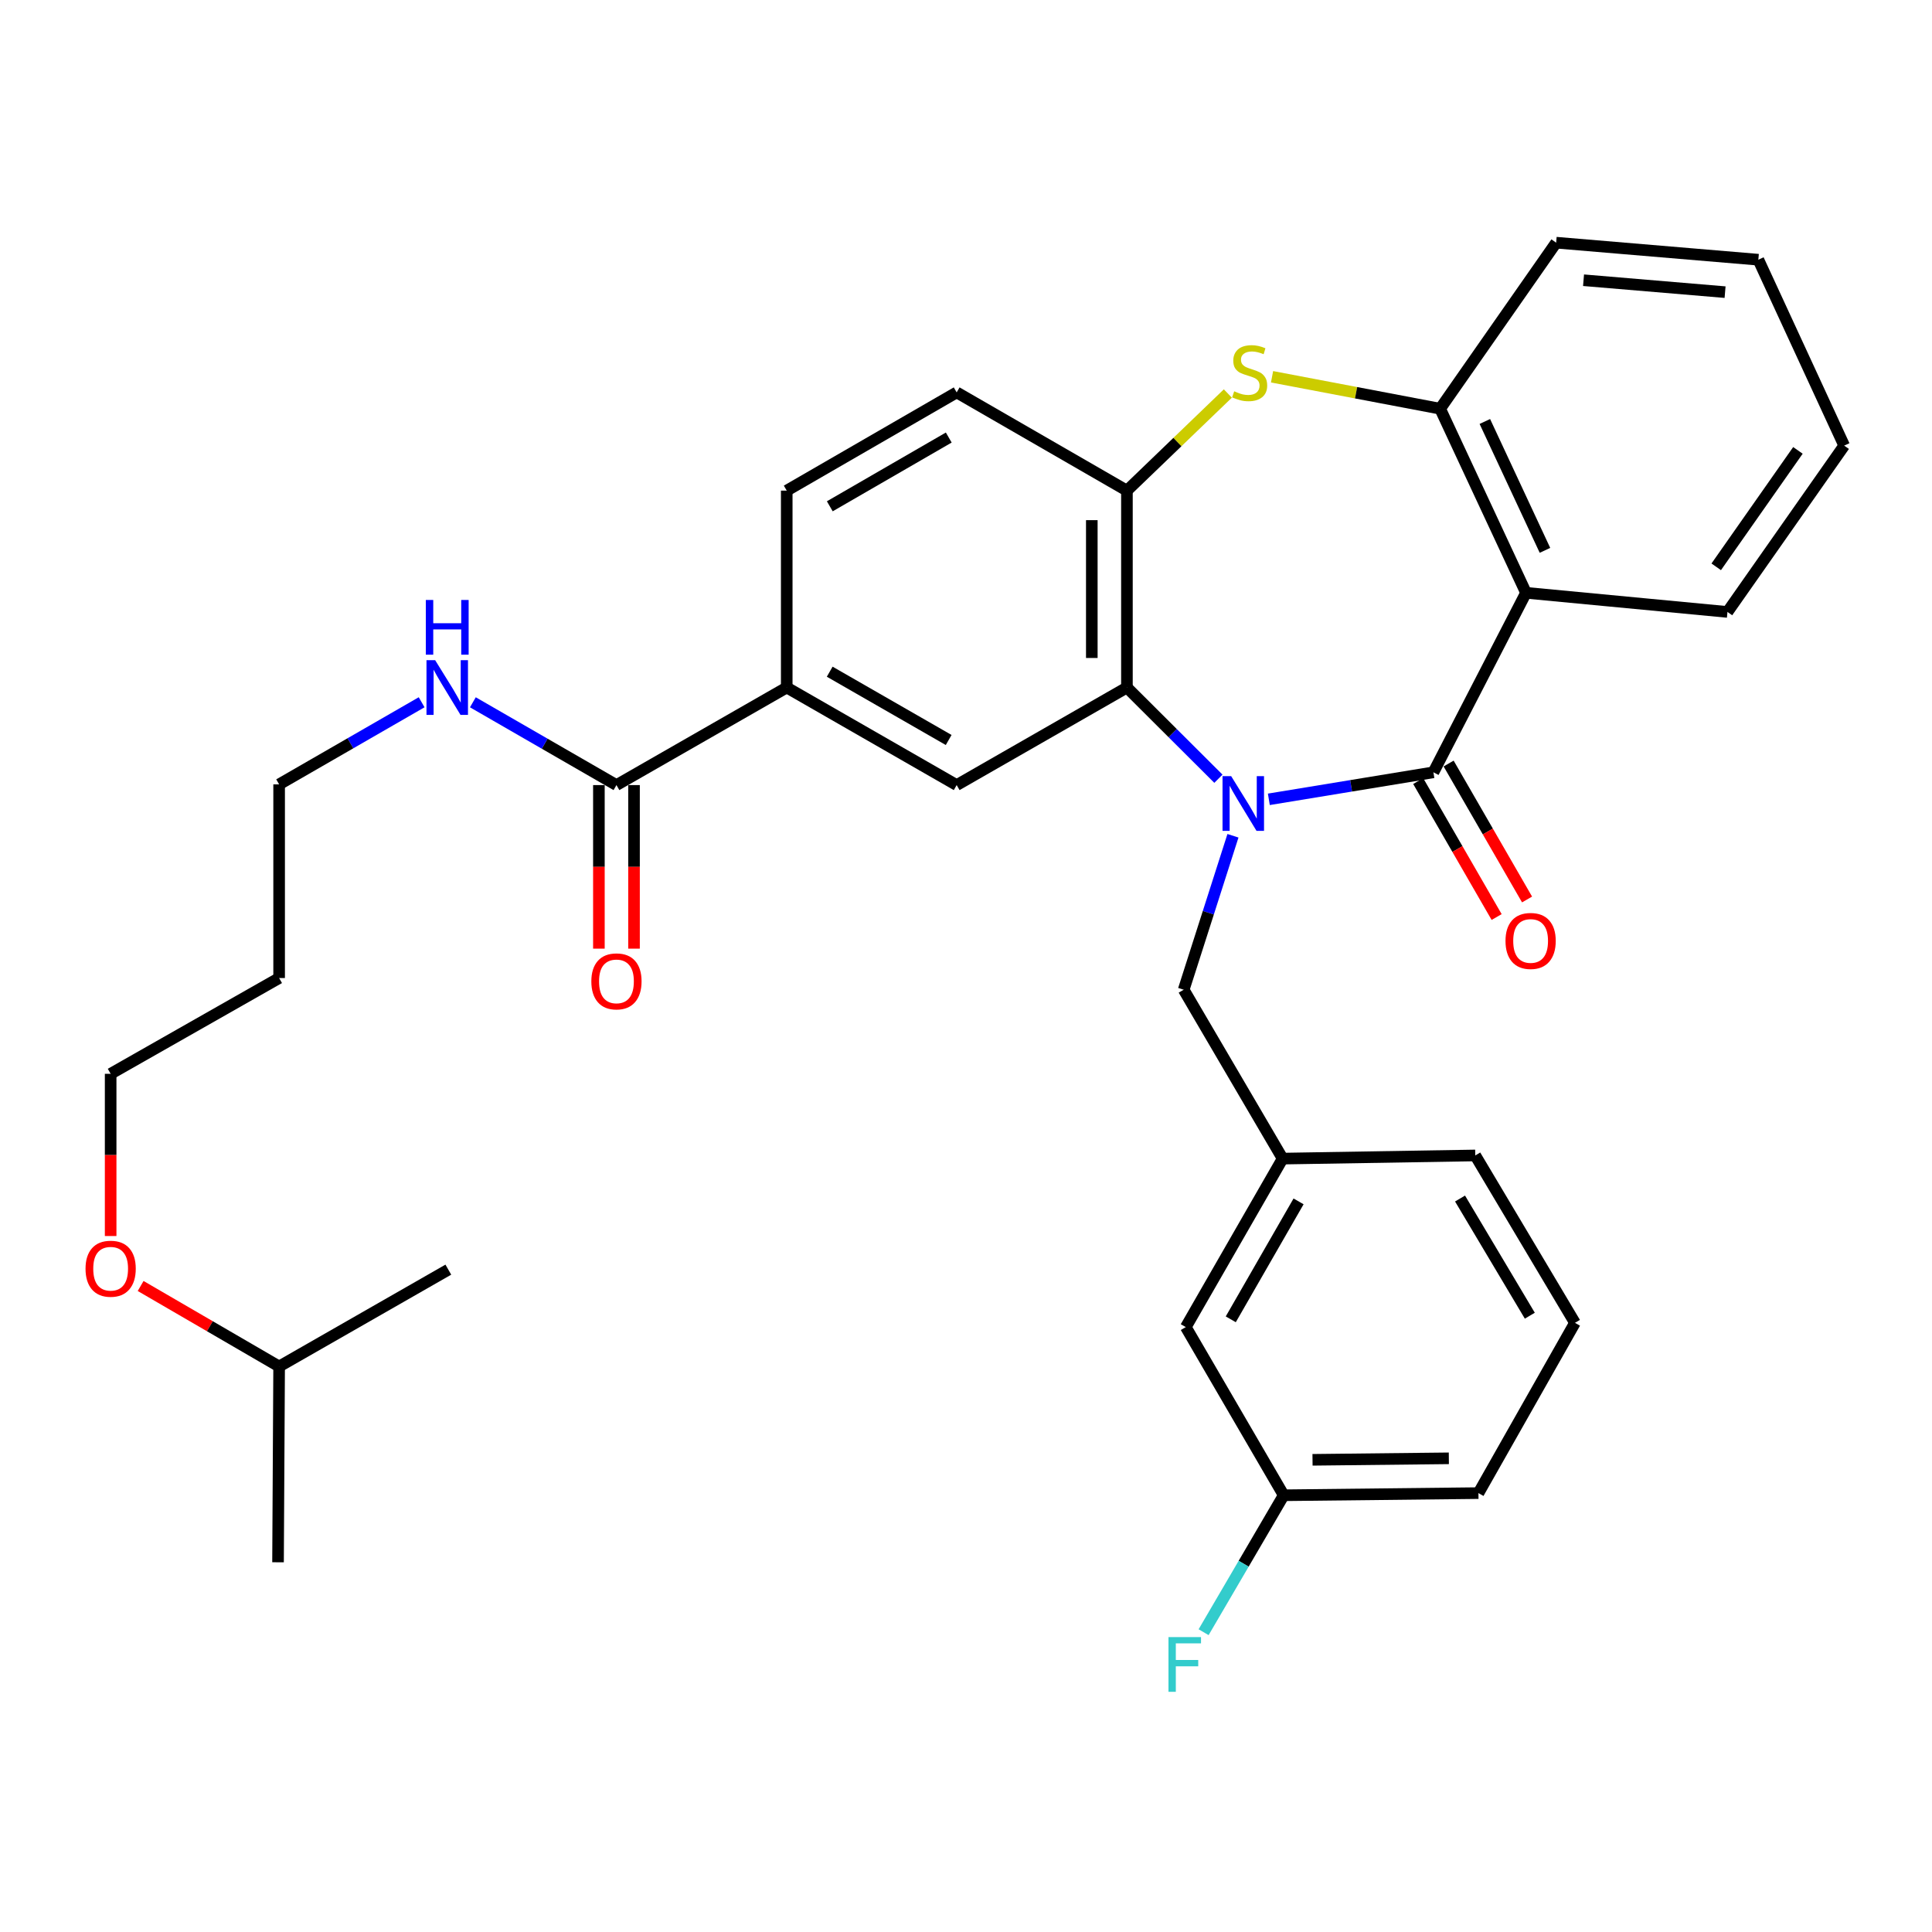 <?xml version='1.0' encoding='iso-8859-1'?>
<svg version='1.1' baseProfile='full'
              xmlns='http://www.w3.org/2000/svg'
                      xmlns:rdkit='http://www.rdkit.org/xml'
                      xmlns:xlink='http://www.w3.org/1999/xlink'
                  xml:space='preserve'
width='1000px' height='1000px' viewBox='0 0 1000 1000'>
<!-- END OF HEADER -->
<rect style='opacity:1.0;fill:#FFFFFF;stroke:none' width='1000' height='1000' x='0' y='0'> </rect>
<path class='bond-0' d='M 656.75,413.731 L 699.341,406.738' style='fill:none;fill-rule:evenodd;stroke:#0000FF;stroke-width:6px;stroke-linecap:butt;stroke-linejoin:miter;stroke-opacity:1' />
<path class='bond-0' d='M 699.341,406.738 L 741.932,399.745' style='fill:none;fill-rule:evenodd;stroke:#000000;stroke-width:6px;stroke-linecap:butt;stroke-linejoin:miter;stroke-opacity:1' />
<path class='bond-1' d='M 630.651,403.074 L 606.974,379.465' style='fill:none;fill-rule:evenodd;stroke:#0000FF;stroke-width:6px;stroke-linecap:butt;stroke-linejoin:miter;stroke-opacity:1' />
<path class='bond-1' d='M 606.974,379.465 L 583.297,355.855' style='fill:none;fill-rule:evenodd;stroke:#000000;stroke-width:6px;stroke-linecap:butt;stroke-linejoin:miter;stroke-opacity:1' />
<path class='bond-9' d='M 638.176,432.593 L 625.425,472.436' style='fill:none;fill-rule:evenodd;stroke:#0000FF;stroke-width:6px;stroke-linecap:butt;stroke-linejoin:miter;stroke-opacity:1' />
<path class='bond-9' d='M 625.425,472.436 L 612.675,512.278' style='fill:none;fill-rule:evenodd;stroke:#000000;stroke-width:6px;stroke-linecap:butt;stroke-linejoin:miter;stroke-opacity:1' />
<path class='bond-2' d='M 741.932,399.745 L 789.861,306.834' style='fill:none;fill-rule:evenodd;stroke:#000000;stroke-width:6px;stroke-linecap:butt;stroke-linejoin:miter;stroke-opacity:1' />
<path class='bond-10' d='M 734.059,404.287 L 754.358,439.471' style='fill:none;fill-rule:evenodd;stroke:#000000;stroke-width:6px;stroke-linecap:butt;stroke-linejoin:miter;stroke-opacity:1' />
<path class='bond-10' d='M 754.358,439.471 L 774.658,474.655' style='fill:none;fill-rule:evenodd;stroke:#FF0000;stroke-width:6px;stroke-linecap:butt;stroke-linejoin:miter;stroke-opacity:1' />
<path class='bond-10' d='M 749.804,395.203 L 770.104,430.387' style='fill:none;fill-rule:evenodd;stroke:#000000;stroke-width:6px;stroke-linecap:butt;stroke-linejoin:miter;stroke-opacity:1' />
<path class='bond-10' d='M 770.104,430.387 L 790.403,465.571' style='fill:none;fill-rule:evenodd;stroke:#FF0000;stroke-width:6px;stroke-linecap:butt;stroke-linejoin:miter;stroke-opacity:1' />
<path class='bond-4' d='M 583.297,355.855 L 583.297,253.946' style='fill:none;fill-rule:evenodd;stroke:#000000;stroke-width:6px;stroke-linecap:butt;stroke-linejoin:miter;stroke-opacity:1' />
<path class='bond-4' d='M 565.118,340.569 L 565.118,269.232' style='fill:none;fill-rule:evenodd;stroke:#000000;stroke-width:6px;stroke-linecap:butt;stroke-linejoin:miter;stroke-opacity:1' />
<path class='bond-6' d='M 583.297,355.855 L 495.173,406.36' style='fill:none;fill-rule:evenodd;stroke:#000000;stroke-width:6px;stroke-linecap:butt;stroke-linejoin:miter;stroke-opacity:1' />
<path class='bond-5' d='M 789.861,306.834 L 745.416,211.551' style='fill:none;fill-rule:evenodd;stroke:#000000;stroke-width:6px;stroke-linecap:butt;stroke-linejoin:miter;stroke-opacity:1' />
<path class='bond-5' d='M 799.669,284.857 L 768.557,218.159' style='fill:none;fill-rule:evenodd;stroke:#000000;stroke-width:6px;stroke-linecap:butt;stroke-linejoin:miter;stroke-opacity:1' />
<path class='bond-17' d='M 789.861,306.834 L 894.133,316.742' style='fill:none;fill-rule:evenodd;stroke:#000000;stroke-width:6px;stroke-linecap:butt;stroke-linejoin:miter;stroke-opacity:1' />
<path class='bond-3' d='M 635.535,203.676 L 609.416,228.811' style='fill:none;fill-rule:evenodd;stroke:#CCCC00;stroke-width:6px;stroke-linecap:butt;stroke-linejoin:miter;stroke-opacity:1' />
<path class='bond-3' d='M 609.416,228.811 L 583.297,253.946' style='fill:none;fill-rule:evenodd;stroke:#000000;stroke-width:6px;stroke-linecap:butt;stroke-linejoin:miter;stroke-opacity:1' />
<path class='bond-33' d='M 658.408,195.019 L 701.912,203.285' style='fill:none;fill-rule:evenodd;stroke:#CCCC00;stroke-width:6px;stroke-linecap:butt;stroke-linejoin:miter;stroke-opacity:1' />
<path class='bond-33' d='M 701.912,203.285 L 745.416,211.551' style='fill:none;fill-rule:evenodd;stroke:#000000;stroke-width:6px;stroke-linecap:butt;stroke-linejoin:miter;stroke-opacity:1' />
<path class='bond-11' d='M 583.297,253.946 L 495.173,203.108' style='fill:none;fill-rule:evenodd;stroke:#000000;stroke-width:6px;stroke-linecap:butt;stroke-linejoin:miter;stroke-opacity:1' />
<path class='bond-21' d='M 745.416,211.551 L 805.464,125.608' style='fill:none;fill-rule:evenodd;stroke:#000000;stroke-width:6px;stroke-linecap:butt;stroke-linejoin:miter;stroke-opacity:1' />
<path class='bond-8' d='M 495.173,406.36 L 407.211,355.855' style='fill:none;fill-rule:evenodd;stroke:#000000;stroke-width:6px;stroke-linecap:butt;stroke-linejoin:miter;stroke-opacity:1' />
<path class='bond-8' d='M 491.03,383.02 L 429.456,347.666' style='fill:none;fill-rule:evenodd;stroke:#000000;stroke-width:6px;stroke-linecap:butt;stroke-linejoin:miter;stroke-opacity:1' />
<path class='bond-7' d='M 319.077,406.36 L 407.211,355.855' style='fill:none;fill-rule:evenodd;stroke:#000000;stroke-width:6px;stroke-linecap:butt;stroke-linejoin:miter;stroke-opacity:1' />
<path class='bond-12' d='M 309.988,406.36 L 309.988,448.689' style='fill:none;fill-rule:evenodd;stroke:#000000;stroke-width:6px;stroke-linecap:butt;stroke-linejoin:miter;stroke-opacity:1' />
<path class='bond-12' d='M 309.988,448.689 L 309.988,491.017' style='fill:none;fill-rule:evenodd;stroke:#FF0000;stroke-width:6px;stroke-linecap:butt;stroke-linejoin:miter;stroke-opacity:1' />
<path class='bond-12' d='M 328.166,406.36 L 328.166,448.689' style='fill:none;fill-rule:evenodd;stroke:#000000;stroke-width:6px;stroke-linecap:butt;stroke-linejoin:miter;stroke-opacity:1' />
<path class='bond-12' d='M 328.166,448.689 L 328.166,491.017' style='fill:none;fill-rule:evenodd;stroke:#FF0000;stroke-width:6px;stroke-linecap:butt;stroke-linejoin:miter;stroke-opacity:1' />
<path class='bond-15' d='M 319.077,406.36 L 281.916,384.933' style='fill:none;fill-rule:evenodd;stroke:#000000;stroke-width:6px;stroke-linecap:butt;stroke-linejoin:miter;stroke-opacity:1' />
<path class='bond-15' d='M 281.916,384.933 L 244.756,363.505' style='fill:none;fill-rule:evenodd;stroke:#0000FF;stroke-width:6px;stroke-linecap:butt;stroke-linejoin:miter;stroke-opacity:1' />
<path class='bond-13' d='M 407.211,355.855 L 407.211,253.946' style='fill:none;fill-rule:evenodd;stroke:#000000;stroke-width:6px;stroke-linecap:butt;stroke-linejoin:miter;stroke-opacity:1' />
<path class='bond-14' d='M 612.675,512.278 L 663.897,599.695' style='fill:none;fill-rule:evenodd;stroke:#000000;stroke-width:6px;stroke-linecap:butt;stroke-linejoin:miter;stroke-opacity:1' />
<path class='bond-34' d='M 495.173,203.108 L 407.211,253.946' style='fill:none;fill-rule:evenodd;stroke:#000000;stroke-width:6px;stroke-linecap:butt;stroke-linejoin:miter;stroke-opacity:1' />
<path class='bond-34' d='M 491.075,226.472 L 429.501,262.059' style='fill:none;fill-rule:evenodd;stroke:#000000;stroke-width:6px;stroke-linecap:butt;stroke-linejoin:miter;stroke-opacity:1' />
<path class='bond-16' d='M 663.897,599.695 L 613.765,686.9' style='fill:none;fill-rule:evenodd;stroke:#000000;stroke-width:6px;stroke-linecap:butt;stroke-linejoin:miter;stroke-opacity:1' />
<path class='bond-16' d='M 672.137,621.835 L 637.045,682.879' style='fill:none;fill-rule:evenodd;stroke:#000000;stroke-width:6px;stroke-linecap:butt;stroke-linejoin:miter;stroke-opacity:1' />
<path class='bond-25' d='M 663.897,599.695 L 763.594,598.059' style='fill:none;fill-rule:evenodd;stroke:#000000;stroke-width:6px;stroke-linecap:butt;stroke-linejoin:miter;stroke-opacity:1' />
<path class='bond-24' d='M 218.238,363.489 L 181.357,384.738' style='fill:none;fill-rule:evenodd;stroke:#0000FF;stroke-width:6px;stroke-linecap:butt;stroke-linejoin:miter;stroke-opacity:1' />
<path class='bond-24' d='M 181.357,384.738 L 144.475,405.986' style='fill:none;fill-rule:evenodd;stroke:#000000;stroke-width:6px;stroke-linecap:butt;stroke-linejoin:miter;stroke-opacity:1' />
<path class='bond-18' d='M 613.765,686.9 L 664.442,773.943' style='fill:none;fill-rule:evenodd;stroke:#000000;stroke-width:6px;stroke-linecap:butt;stroke-linejoin:miter;stroke-opacity:1' />
<path class='bond-29' d='M 894.133,316.742 L 954.545,230.648' style='fill:none;fill-rule:evenodd;stroke:#000000;stroke-width:6px;stroke-linecap:butt;stroke-linejoin:miter;stroke-opacity:1' />
<path class='bond-29' d='M 888.315,293.386 L 930.603,233.12' style='fill:none;fill-rule:evenodd;stroke:#000000;stroke-width:6px;stroke-linecap:butt;stroke-linejoin:miter;stroke-opacity:1' />
<path class='bond-19' d='M 664.442,773.943 L 643.714,809.384' style='fill:none;fill-rule:evenodd;stroke:#000000;stroke-width:6px;stroke-linecap:butt;stroke-linejoin:miter;stroke-opacity:1' />
<path class='bond-19' d='M 643.714,809.384 L 622.985,844.825' style='fill:none;fill-rule:evenodd;stroke:#33CCCC;stroke-width:6px;stroke-linecap:butt;stroke-linejoin:miter;stroke-opacity:1' />
<path class='bond-35' d='M 664.442,773.943 L 765.24,772.832' style='fill:none;fill-rule:evenodd;stroke:#000000;stroke-width:6px;stroke-linecap:butt;stroke-linejoin:miter;stroke-opacity:1' />
<path class='bond-35' d='M 679.361,755.599 L 749.92,754.822' style='fill:none;fill-rule:evenodd;stroke:#000000;stroke-width:6px;stroke-linecap:butt;stroke-linejoin:miter;stroke-opacity:1' />
<path class='bond-20' d='M 144.475,506.229 L 144.475,405.986' style='fill:none;fill-rule:evenodd;stroke:#000000;stroke-width:6px;stroke-linecap:butt;stroke-linejoin:miter;stroke-opacity:1' />
<path class='bond-26' d='M 144.475,506.229 L 57.271,555.805' style='fill:none;fill-rule:evenodd;stroke:#000000;stroke-width:6px;stroke-linecap:butt;stroke-linejoin:miter;stroke-opacity:1' />
<path class='bond-36' d='M 805.464,125.608 L 910.12,134.425' style='fill:none;fill-rule:evenodd;stroke:#000000;stroke-width:6px;stroke-linecap:butt;stroke-linejoin:miter;stroke-opacity:1' />
<path class='bond-36' d='M 819.637,145.045 L 892.896,151.216' style='fill:none;fill-rule:evenodd;stroke:#000000;stroke-width:6px;stroke-linecap:butt;stroke-linejoin:miter;stroke-opacity:1' />
<path class='bond-22' d='M 57.271,639.763 L 57.271,597.784' style='fill:none;fill-rule:evenodd;stroke:#FF0000;stroke-width:6px;stroke-linecap:butt;stroke-linejoin:miter;stroke-opacity:1' />
<path class='bond-22' d='M 57.271,597.784 L 57.271,555.805' style='fill:none;fill-rule:evenodd;stroke:#000000;stroke-width:6px;stroke-linecap:butt;stroke-linejoin:miter;stroke-opacity:1' />
<path class='bond-28' d='M 72.792,665.625 L 108.634,686.457' style='fill:none;fill-rule:evenodd;stroke:#FF0000;stroke-width:6px;stroke-linecap:butt;stroke-linejoin:miter;stroke-opacity:1' />
<path class='bond-28' d='M 108.634,686.457 L 144.475,707.29' style='fill:none;fill-rule:evenodd;stroke:#000000;stroke-width:6px;stroke-linecap:butt;stroke-linejoin:miter;stroke-opacity:1' />
<path class='bond-23' d='M 815.19,684.698 L 763.594,598.059' style='fill:none;fill-rule:evenodd;stroke:#000000;stroke-width:6px;stroke-linecap:butt;stroke-linejoin:miter;stroke-opacity:1' />
<path class='bond-23' d='M 791.832,681.003 L 755.715,620.356' style='fill:none;fill-rule:evenodd;stroke:#000000;stroke-width:6px;stroke-linecap:butt;stroke-linejoin:miter;stroke-opacity:1' />
<path class='bond-27' d='M 815.19,684.698 L 765.24,772.832' style='fill:none;fill-rule:evenodd;stroke:#000000;stroke-width:6px;stroke-linecap:butt;stroke-linejoin:miter;stroke-opacity:1' />
<path class='bond-30' d='M 144.475,707.29 L 143.91,808.633' style='fill:none;fill-rule:evenodd;stroke:#000000;stroke-width:6px;stroke-linecap:butt;stroke-linejoin:miter;stroke-opacity:1' />
<path class='bond-31' d='M 144.475,707.29 L 232.054,657.168' style='fill:none;fill-rule:evenodd;stroke:#000000;stroke-width:6px;stroke-linecap:butt;stroke-linejoin:miter;stroke-opacity:1' />
<path class='bond-32' d='M 954.545,230.648 L 910.12,134.425' style='fill:none;fill-rule:evenodd;stroke:#000000;stroke-width:6px;stroke-linecap:butt;stroke-linejoin:miter;stroke-opacity:1' />
<path  class='atom-0' d='M 637.257 401.744
L 646.537 416.744
Q 647.457 418.224, 648.937 420.904
Q 650.417 423.584, 650.497 423.744
L 650.497 401.744
L 654.257 401.744
L 654.257 430.064
L 650.377 430.064
L 640.417 413.664
Q 639.257 411.744, 638.017 409.544
Q 636.817 407.344, 636.457 406.664
L 636.457 430.064
L 632.777 430.064
L 632.777 401.744
L 637.257 401.744
' fill='#0000FF'/>
<path  class='atom-4' d='M 638.819 202.537
Q 639.139 202.657, 640.459 203.217
Q 641.779 203.777, 643.219 204.137
Q 644.699 204.457, 646.139 204.457
Q 648.819 204.457, 650.379 203.177
Q 651.939 201.857, 651.939 199.577
Q 651.939 198.017, 651.139 197.057
Q 650.379 196.097, 649.179 195.577
Q 647.979 195.057, 645.979 194.457
Q 643.459 193.697, 641.939 192.977
Q 640.459 192.257, 639.379 190.737
Q 638.339 189.217, 638.339 186.657
Q 638.339 183.097, 640.739 180.897
Q 643.179 178.697, 647.979 178.697
Q 651.259 178.697, 654.979 180.257
L 654.059 183.337
Q 650.659 181.937, 648.099 181.937
Q 645.339 181.937, 643.819 183.097
Q 642.299 184.217, 642.339 186.177
Q 642.339 187.697, 643.099 188.617
Q 643.899 189.537, 645.019 190.057
Q 646.179 190.577, 648.099 191.177
Q 650.659 191.977, 652.179 192.777
Q 653.699 193.577, 654.779 195.217
Q 655.899 196.817, 655.899 199.577
Q 655.899 203.497, 653.259 205.617
Q 650.659 207.697, 646.299 207.697
Q 643.779 207.697, 641.859 207.137
Q 639.979 206.617, 637.739 205.697
L 638.819 202.537
' fill='#CCCC00'/>
<path  class='atom-11' d='M 779.245 487.03
Q 779.245 480.23, 782.605 476.43
Q 785.965 472.63, 792.245 472.63
Q 798.525 472.63, 801.885 476.43
Q 805.245 480.23, 805.245 487.03
Q 805.245 493.91, 801.845 497.83
Q 798.445 501.71, 792.245 501.71
Q 786.005 501.71, 782.605 497.83
Q 779.245 493.95, 779.245 487.03
M 792.245 498.51
Q 796.565 498.51, 798.885 495.63
Q 801.245 492.71, 801.245 487.03
Q 801.245 481.47, 798.885 478.67
Q 796.565 475.83, 792.245 475.83
Q 787.925 475.83, 785.565 478.63
Q 783.245 481.43, 783.245 487.03
Q 783.245 492.75, 785.565 495.63
Q 787.925 498.51, 792.245 498.51
' fill='#FF0000'/>
<path  class='atom-13' d='M 306.077 507.955
Q 306.077 501.155, 309.437 497.355
Q 312.797 493.555, 319.077 493.555
Q 325.357 493.555, 328.717 497.355
Q 332.077 501.155, 332.077 507.955
Q 332.077 514.835, 328.677 518.755
Q 325.277 522.635, 319.077 522.635
Q 312.837 522.635, 309.437 518.755
Q 306.077 514.875, 306.077 507.955
M 319.077 519.435
Q 323.397 519.435, 325.717 516.555
Q 328.077 513.635, 328.077 507.955
Q 328.077 502.395, 325.717 499.595
Q 323.397 496.755, 319.077 496.755
Q 314.757 496.755, 312.397 499.555
Q 310.077 502.355, 310.077 507.955
Q 310.077 513.675, 312.397 516.555
Q 314.757 519.435, 319.077 519.435
' fill='#FF0000'/>
<path  class='atom-16' d='M 225.228 341.695
L 234.508 356.695
Q 235.428 358.175, 236.908 360.855
Q 238.388 363.535, 238.468 363.695
L 238.468 341.695
L 242.228 341.695
L 242.228 370.015
L 238.348 370.015
L 228.388 353.615
Q 227.228 351.695, 225.988 349.495
Q 224.788 347.295, 224.428 346.615
L 224.428 370.015
L 220.748 370.015
L 220.748 341.695
L 225.228 341.695
' fill='#0000FF'/>
<path  class='atom-16' d='M 220.408 310.543
L 224.248 310.543
L 224.248 322.583
L 238.728 322.583
L 238.728 310.543
L 242.568 310.543
L 242.568 338.863
L 238.728 338.863
L 238.728 325.783
L 224.248 325.783
L 224.248 338.863
L 220.408 338.863
L 220.408 310.543
' fill='#0000FF'/>
<path  class='atom-20' d='M 604.8 847.361
L 621.64 847.361
L 621.64 850.601
L 608.6 850.601
L 608.6 859.201
L 620.2 859.201
L 620.2 862.481
L 608.6 862.481
L 608.6 875.681
L 604.8 875.681
L 604.8 847.361
' fill='#33CCCC'/>
<path  class='atom-23' d='M 44.271 656.683
Q 44.271 649.883, 47.631 646.083
Q 50.991 642.283, 57.271 642.283
Q 63.551 642.283, 66.911 646.083
Q 70.271 649.883, 70.271 656.683
Q 70.271 663.563, 66.871 667.483
Q 63.471 671.363, 57.271 671.363
Q 51.031 671.363, 47.631 667.483
Q 44.271 663.603, 44.271 656.683
M 57.271 668.163
Q 61.591 668.163, 63.911 665.283
Q 66.271 662.363, 66.271 656.683
Q 66.271 651.123, 63.911 648.323
Q 61.591 645.483, 57.271 645.483
Q 52.951 645.483, 50.591 648.283
Q 48.271 651.083, 48.271 656.683
Q 48.271 662.403, 50.591 665.283
Q 52.951 668.163, 57.271 668.163
' fill='#FF0000'/>
</svg>
